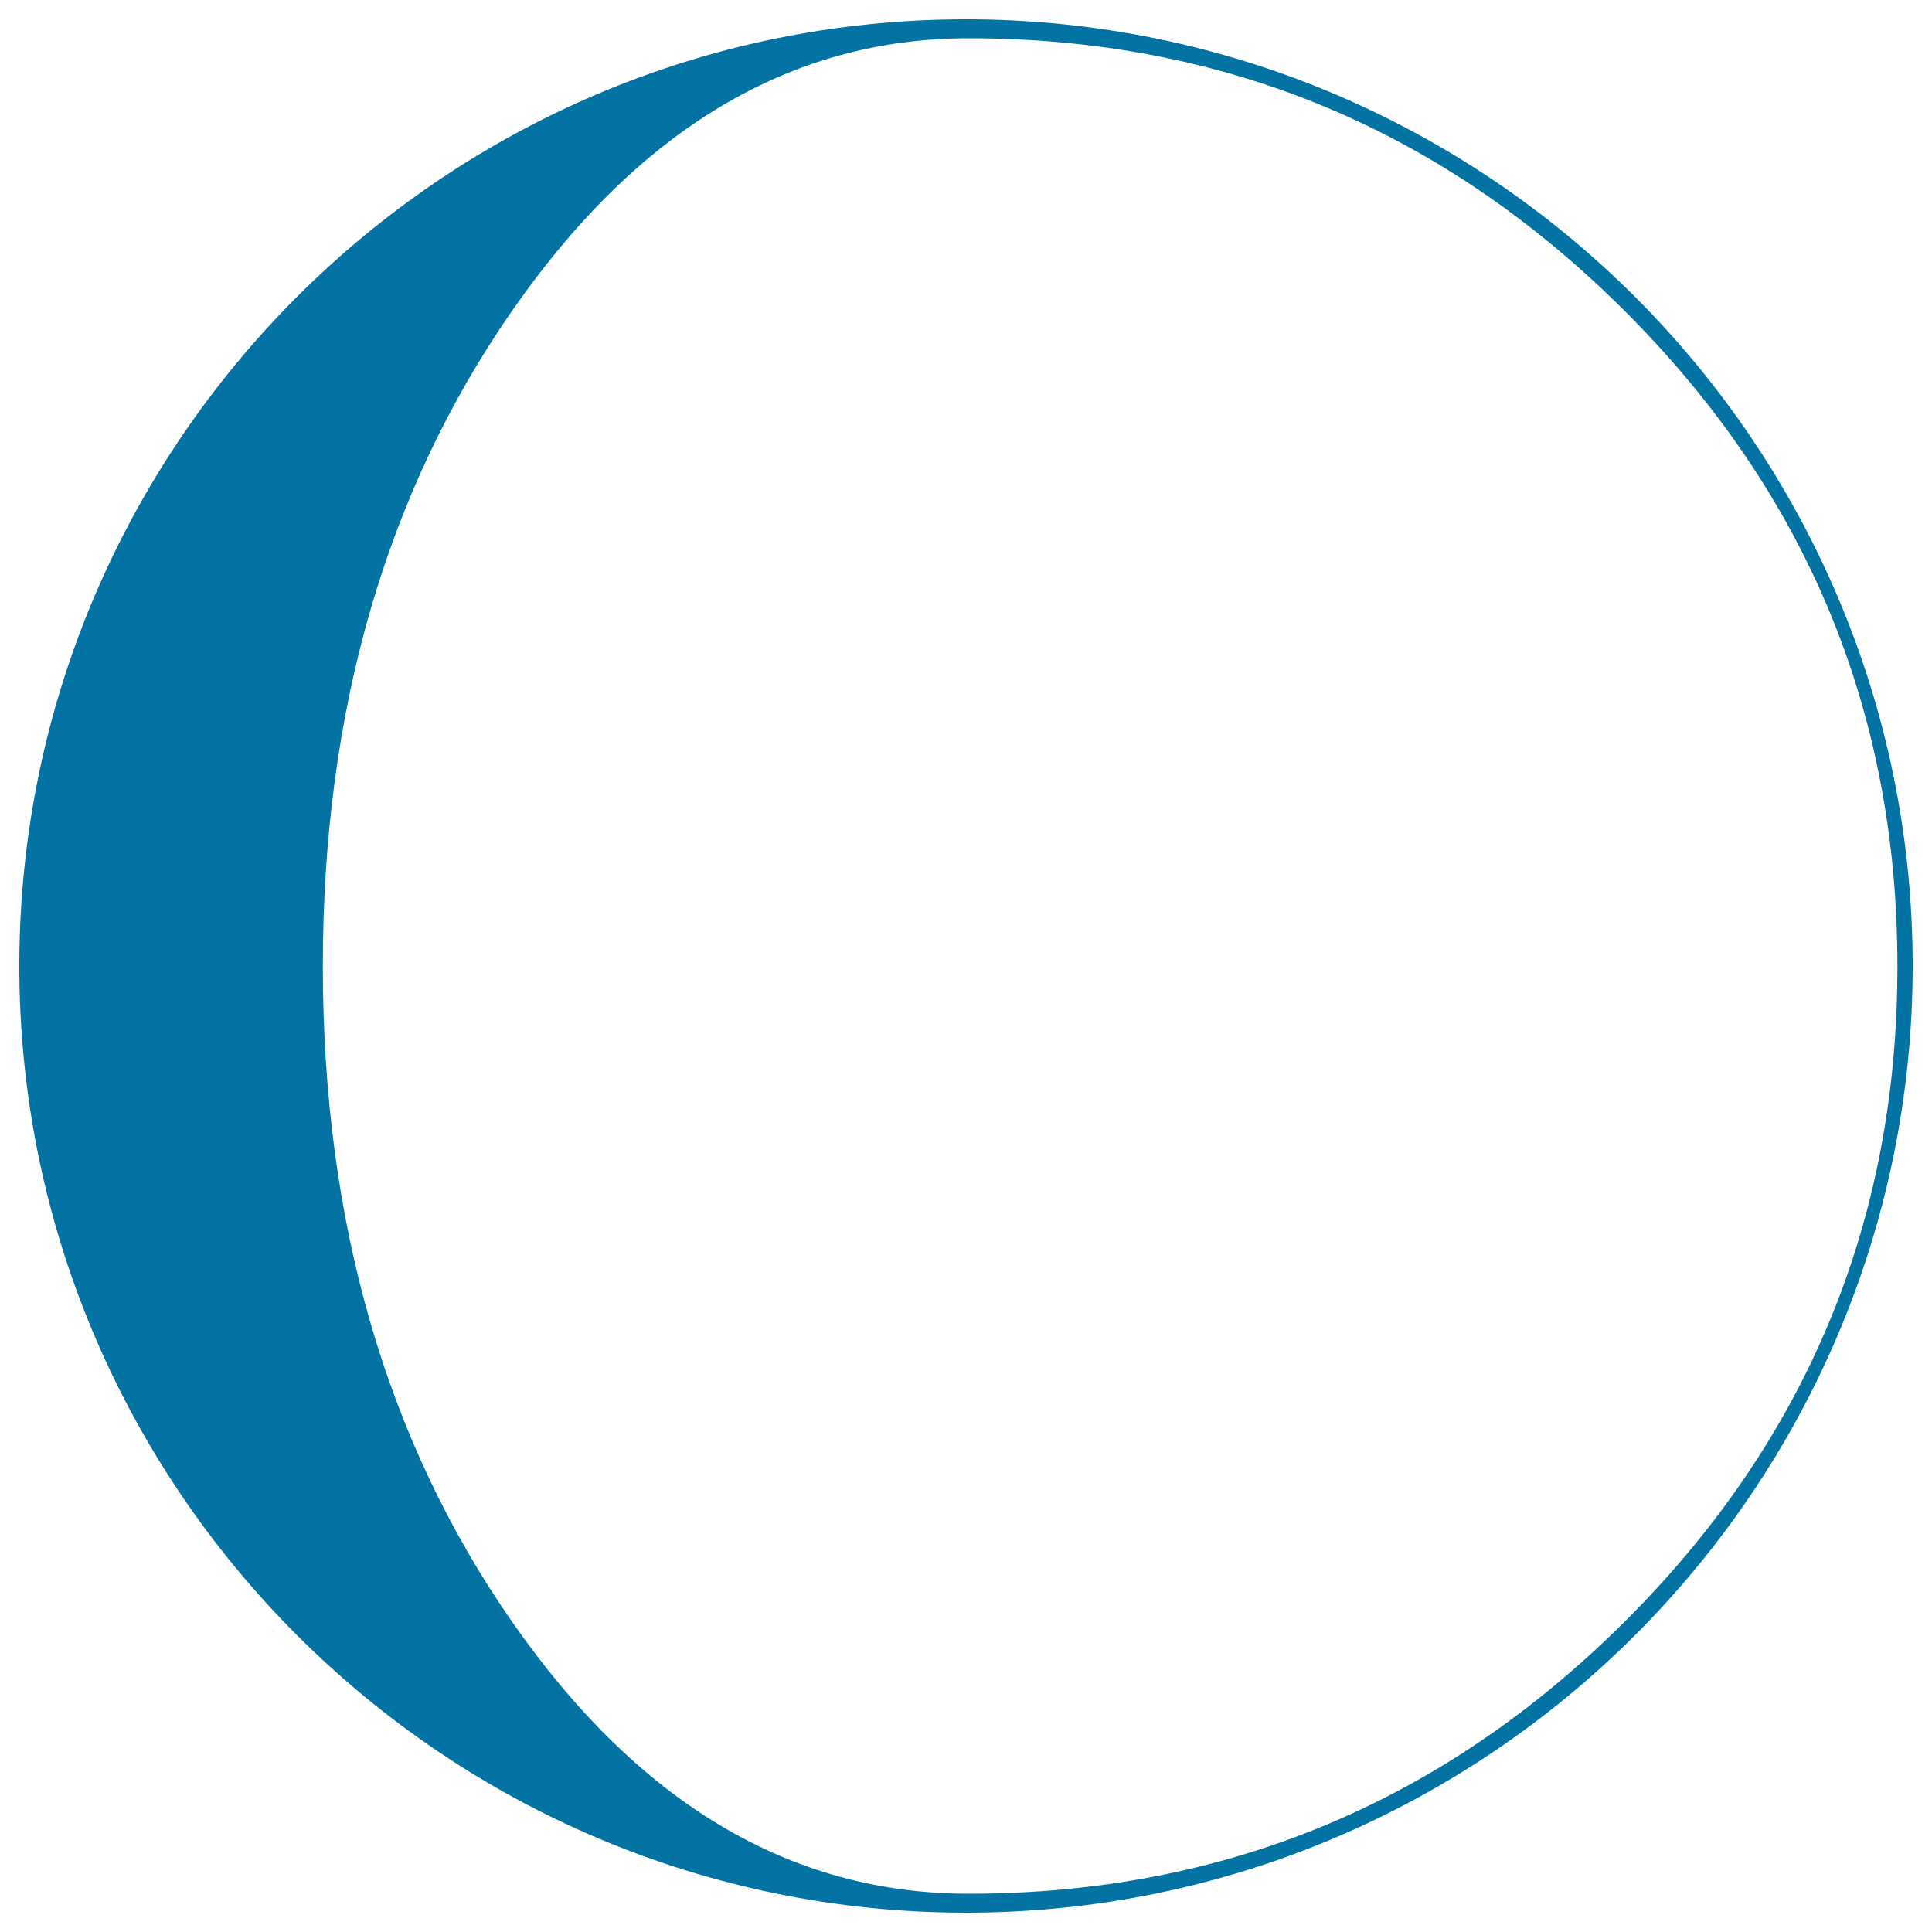 <svg xmlns="http://www.w3.org/2000/svg" viewBox="0 0 1000 1000" style="fill:#0273a2">
<title>Moon Phase Symbol SVG icon</title>
<g><path d="M500,10C229.8,10,10,229.8,10,500c0,270.2,219.8,490,490,490s490-219.8,490-490C990,229.8,770.2,10,500,10z M840.8,839.5c-94.2,93.8-207.4,140.7-339.5,140.7c-92.2,0-170.9-46.9-236.2-140.7c-65.3-93.8-98-207-98-339.5c0-132.1,32.7-245.2,98-339.2c65.3-94,144.1-141,236.2-141c132.2,0,245.3,47,339.5,141c94.2,94,141.3,207.1,141.3,339.2C982.2,632.5,935,745.7,840.8,839.5z"/></g>
</svg>